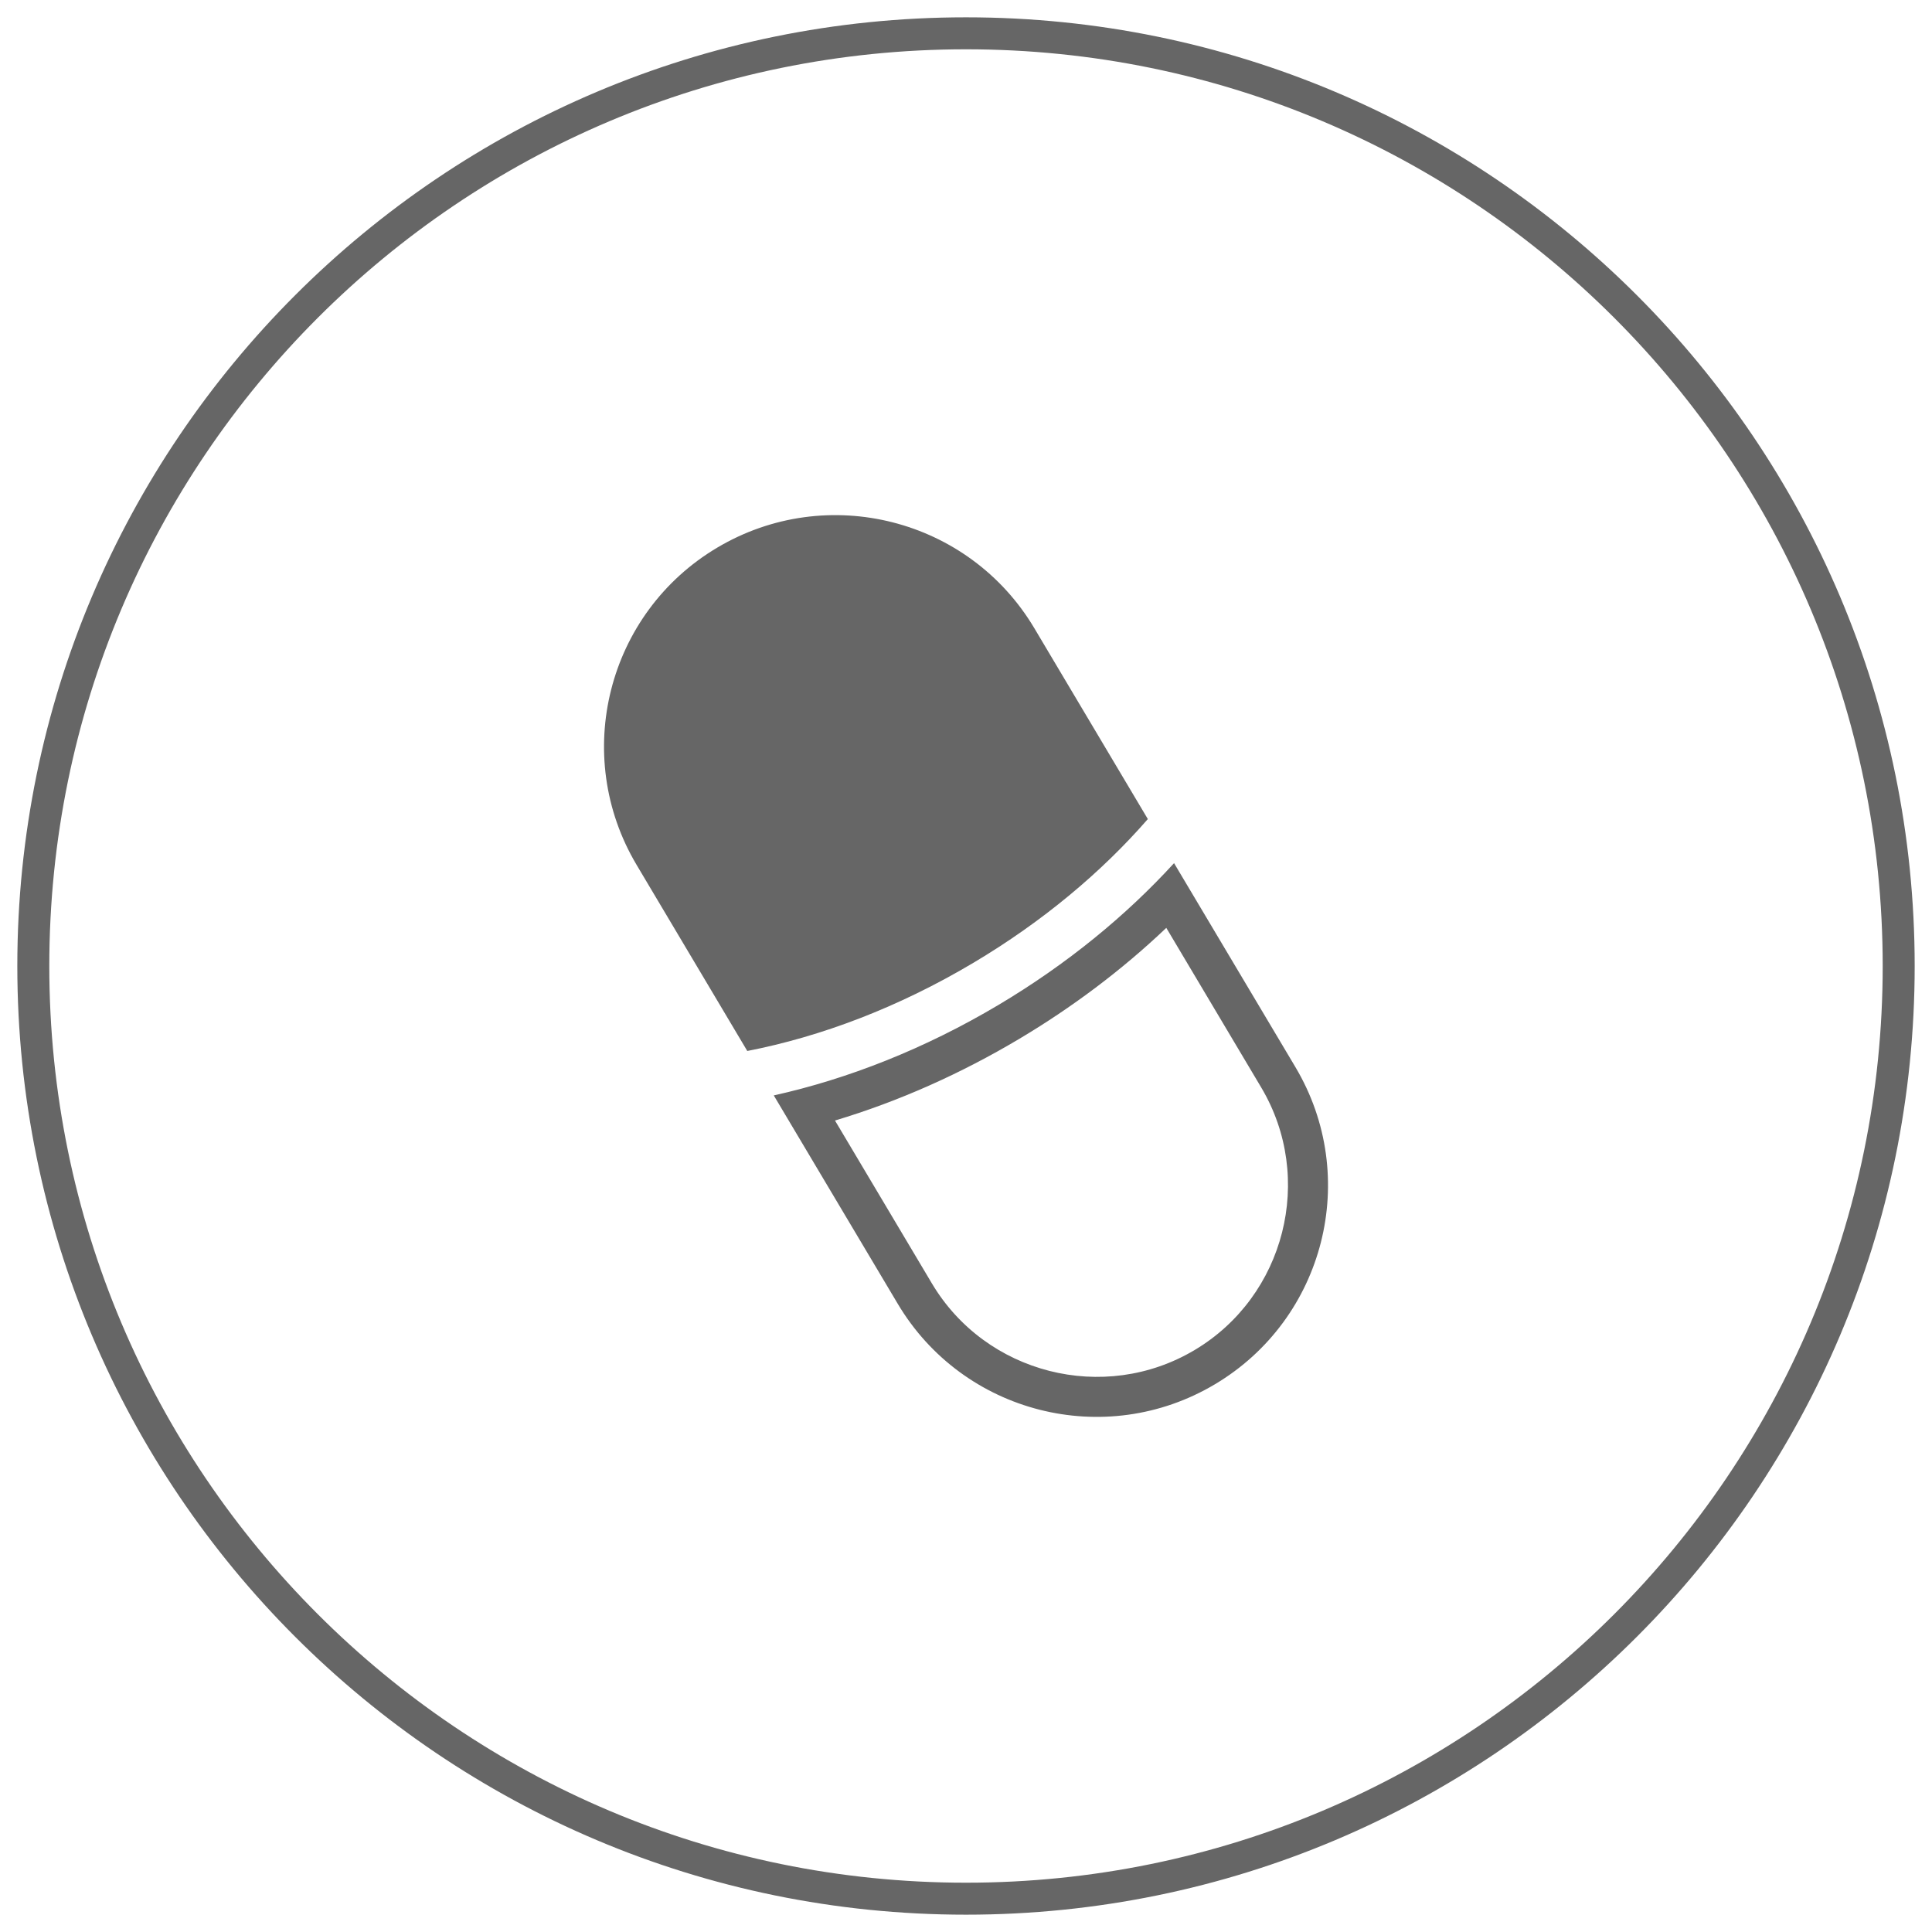 <?xml version="1.0" encoding="utf-8"?>
<svg xmlns="http://www.w3.org/2000/svg" xmlns:xlink="http://www.w3.org/1999/xlink" version="1.1" id="Ebene_1" x="0px" y="0px" width="58px" height="58px" viewBox="0 0 58 58" enable-background="new 0 0 58 58">
<g>
	<path fill-rule="evenodd" clip-rule="evenodd" fill="#666666" d="M35.246,25.912l3.644,6.124c1.962,3.298,0.88,7.56-2.419,9.522&#xA;		c-3.297,1.962-7.56,0.879-9.521-2.419h0l-3.721-6.254c2.221-0.492,4.526-1.396,6.747-2.717&#xA;		C32.033,28.944,33.81,27.484,35.246,25.912L35.246,25.912z M35.013,27.855c-1.342,1.277-2.84,2.396-4.427,3.34&#xA;		c-1.728,1.028-3.588,1.865-5.519,2.444l2.909,4.89c1.617,2.718,5.166,3.619,7.884,2.002c2.719-1.616,3.62-5.165,2.003-7.884&#xA;		L35.013,27.855L35.013,27.855z M19.111,25.964L19.111,25.964c-1.962-3.298-0.879-7.561,2.418-9.522s7.561-0.879,9.523,2.418&#xA;		l3.407,5.729c-1.387,1.592-3.157,3.078-5.237,4.315c-2.248,1.338-4.577,2.218-6.788,2.647L19.111,25.964L19.111,25.964z"/>
	<path fill="none" stroke="#666666" stroke-width="0.96" stroke-miterlimit="22.926" d="M29,1c15.464,0,28,12.536,28,28&#xA;		S44.464,57,29,57C13.537,57,1,44.464,1,29S13.537,1,29,1L29,1z"/>
</g>
</svg>